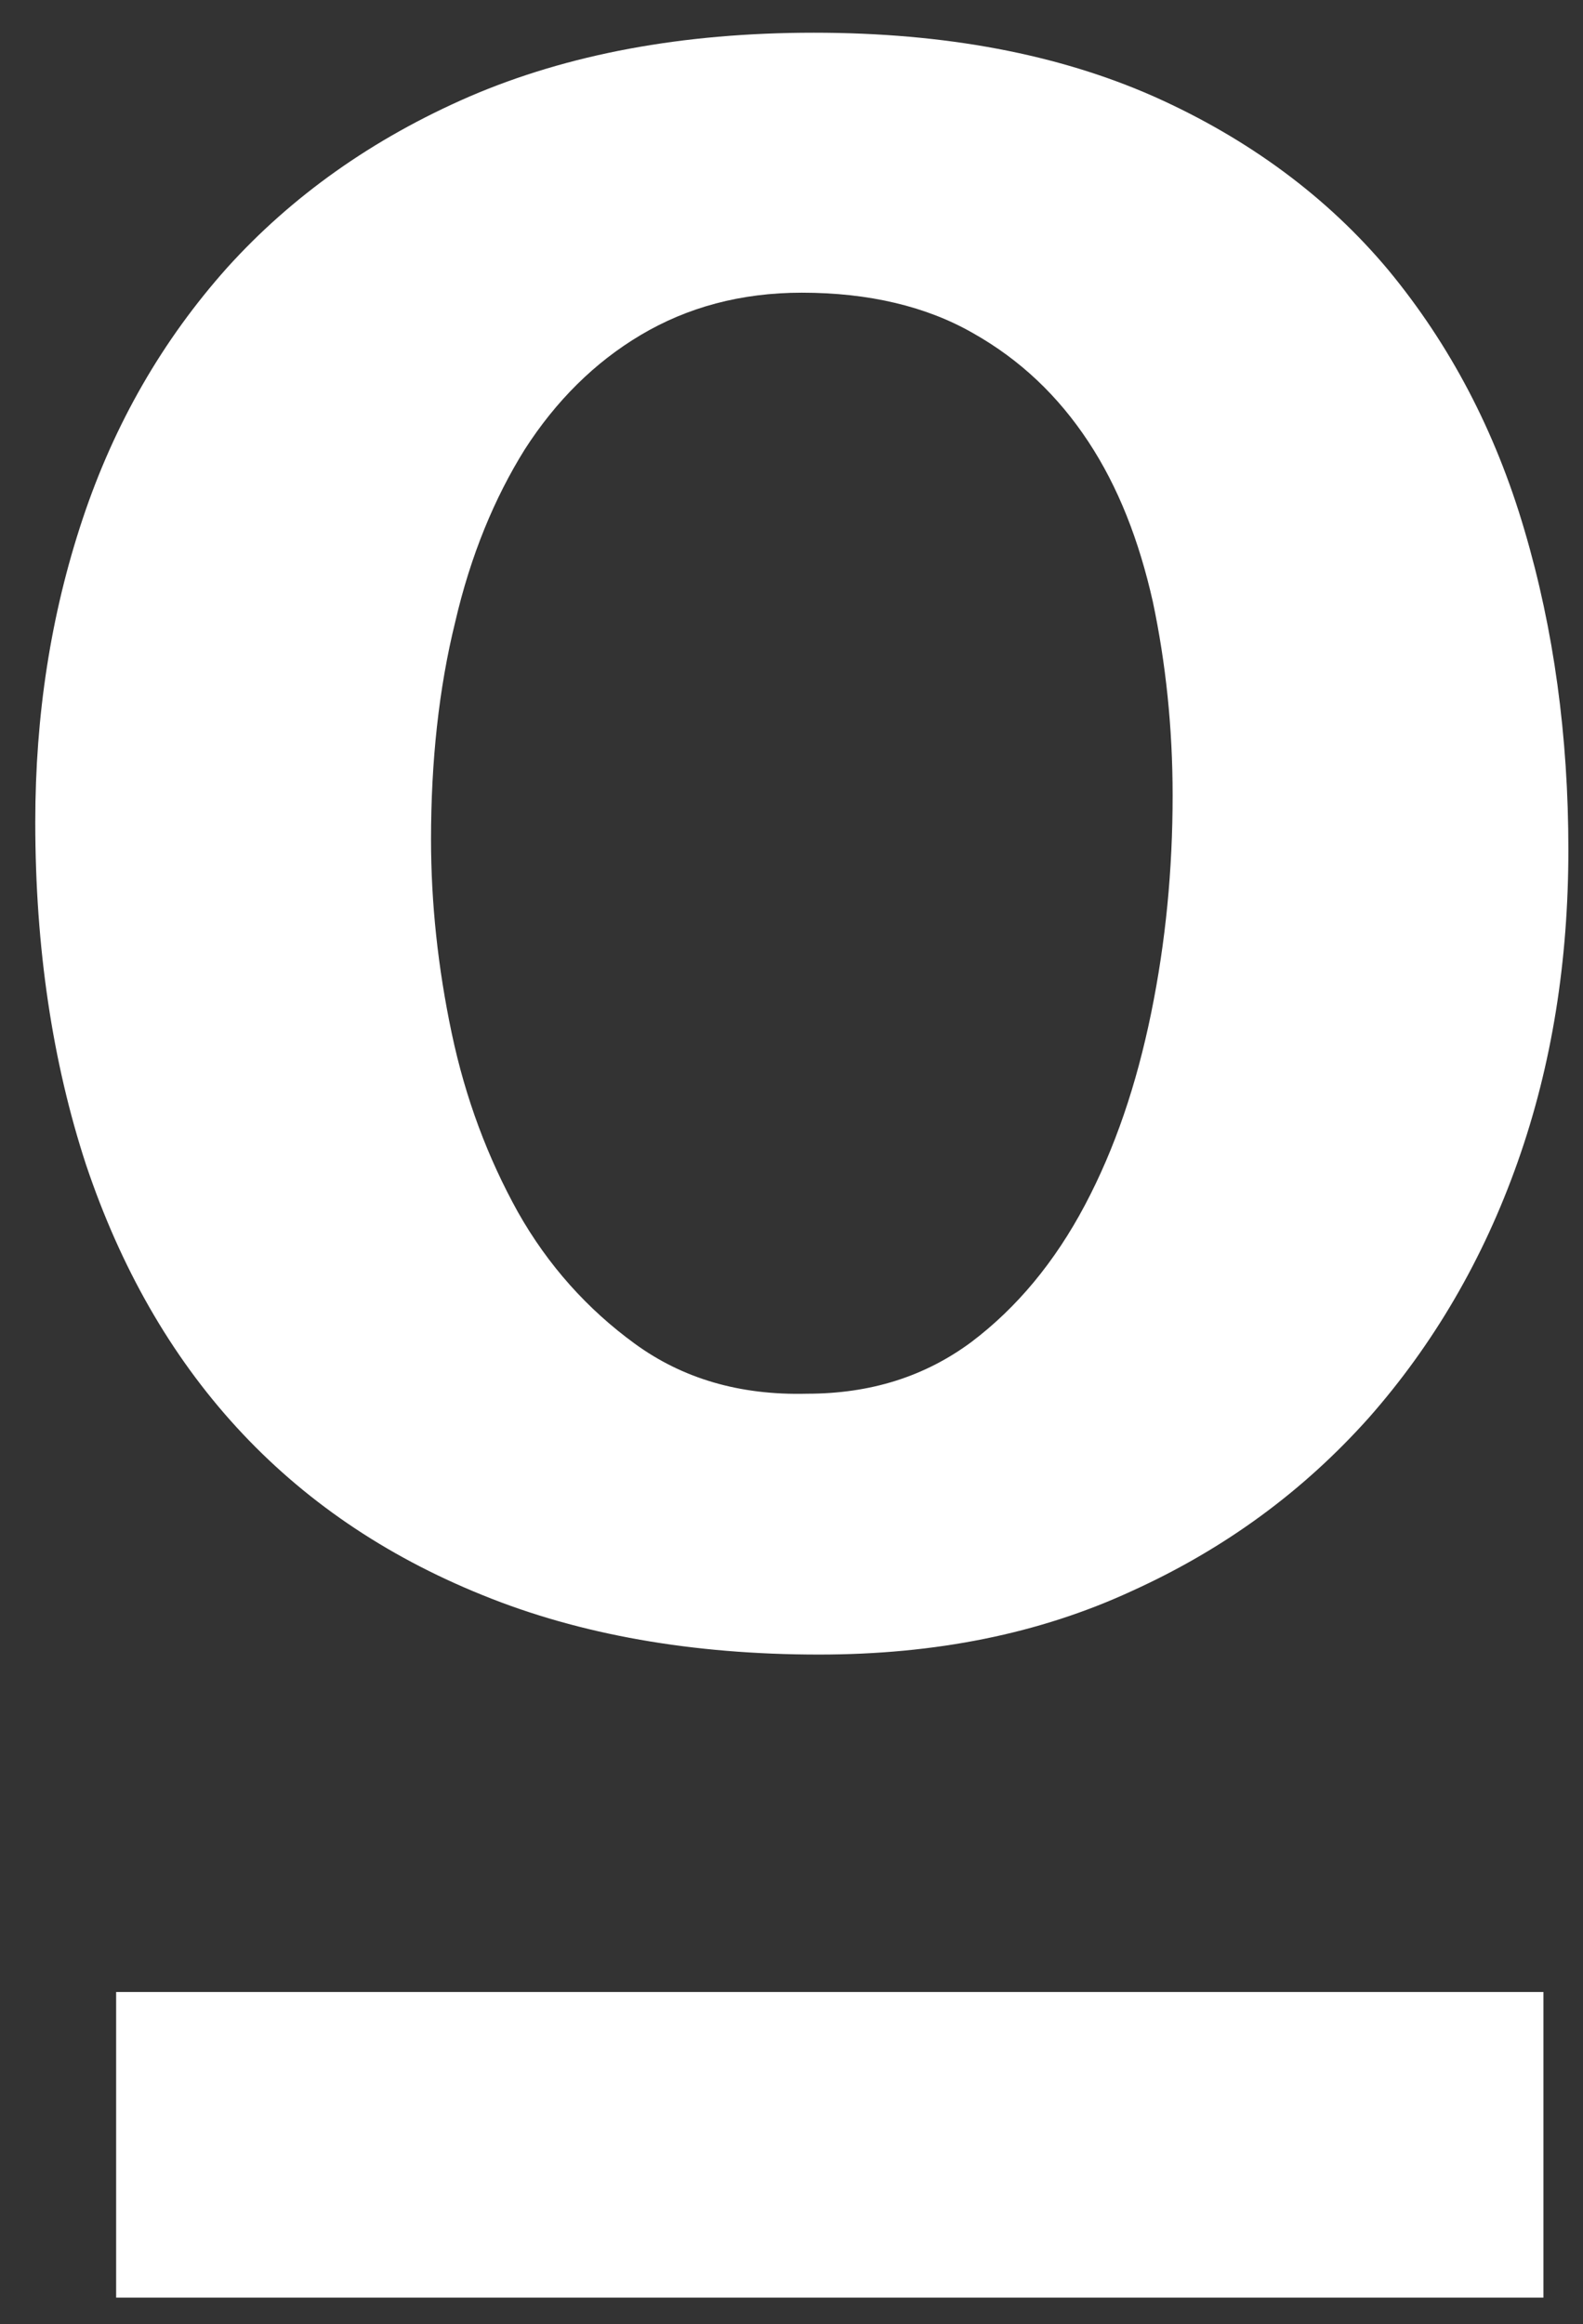 <?xml version="1.0" encoding="UTF-8" standalone="no"?>
<!DOCTYPE svg PUBLIC "-//W3C//DTD SVG 1.1//EN" "http://www.w3.org/Graphics/SVG/1.1/DTD/svg11.dtd">
<svg width="100%" height="100%" viewBox="0 0 184 270" version="1.1" xmlns="http://www.w3.org/2000/svg" xmlns:xlink="http://www.w3.org/1999/xlink" xml:space="preserve" xmlns:serif="http://www.serif.com/" style="fill-rule:evenodd;clip-rule:evenodd;stroke-linejoin:round;stroke-miterlimit:2;">
    <rect x="0" y="0" width="184" height="270" fill="#333333" stroke="none"/>
    <g transform="matrix(1,0,0,1,-204,-286)">
        <path d="M335.6,470.8C346.4,465.9 355.5,459.2 363.1,450.7C370.6,442.2 376.4,432.3 380.4,421C384.4,409.7 386.3,397.6 386.3,384.7C386.3,371.5 384.6,359.1 381.2,347.6C377.8,336 372.5,326 365.4,317.4C358.3,308.9 349.1,302.1 338.1,297.2C327,292.3 313.9,289.8 298.6,289.8C283.3,289.8 270,292.3 258.6,297.2C247.3,302.1 237.9,308.8 230.4,317.1C222.9,325.5 217.3,335.2 213.6,346.3C209.9,357.4 208.1,369.1 208.1,381.5C208.1,396.1 210.1,409.4 214,421.3C218,433.2 223.8,443.4 231.5,451.8C239.2,460.2 248.7,466.7 260.1,471.3C271.4,475.9 284.5,478.2 299.2,478.2C312.7,478.2 324.8,475.8 335.6,470.8ZM277.8,442.1C272.3,438.1 267.7,433 264.2,426.8C260.7,420.5 258.1,413.6 256.5,406C254.9,398.4 254.1,390.9 254.1,383.5C254.1,374.5 255,366 256.9,358.3C258.7,350.5 261.5,343.8 265,338.2C268.6,332.6 273.1,328.1 278.5,324.9C283.9,321.7 290.1,320 297.2,320C305,320 311.7,321.6 317.1,324.7C322.6,327.8 327,332 330.5,337.3C334,342.6 336.4,348.8 338,355.9C339.5,363 340.3,370.5 340.3,378.4C340.3,387 339.5,395.4 337.8,403.7C336.1,412 333.6,419.4 330.1,426C326.6,432.6 322.2,437.9 316.9,441.9C311.5,445.9 305.2,447.9 297.8,447.9C289.9,448.1 283.3,446.1 277.8,442.1Z" style="fill:white;fill-rule:nonzero;"/>
        <rect x="217.5" y="517.4" width="165.9" height="35.5" style="fill:white;fill-rule:nonzero;"/>
    </g>
</svg>
